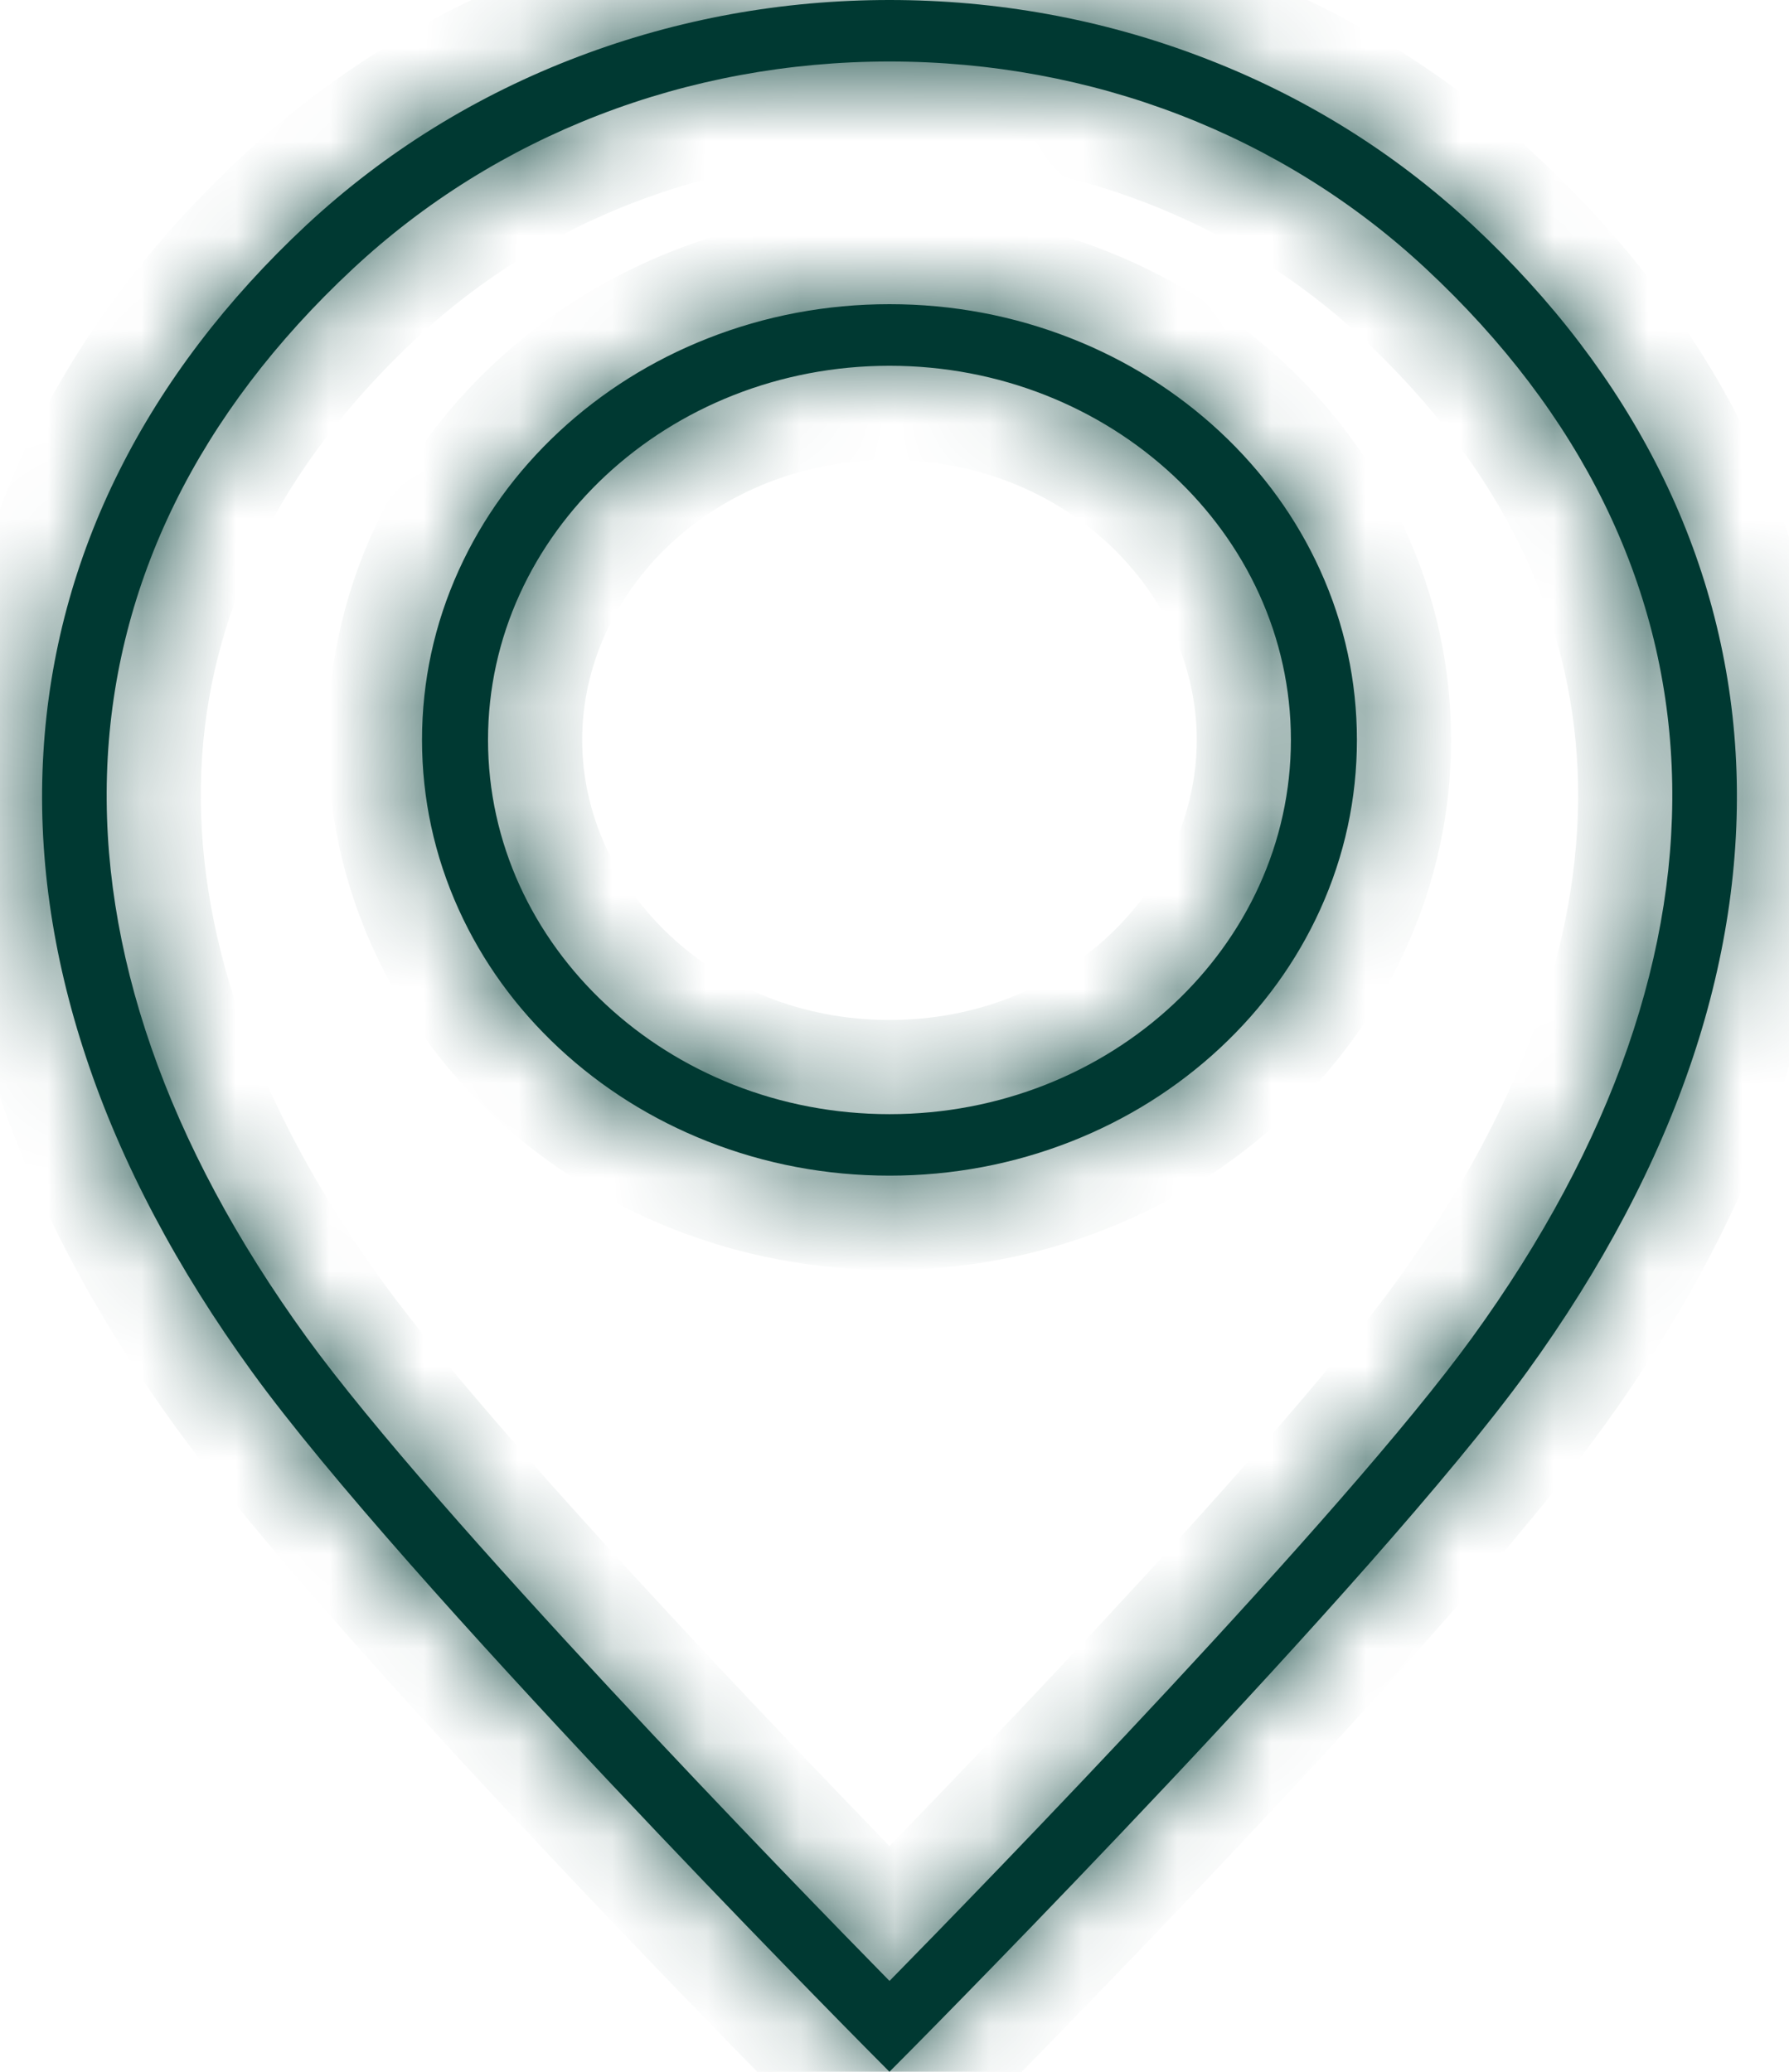 <svg width="19" height="22" viewBox="0 0 19 22" fill="none" xmlns="http://www.w3.org/2000/svg">
<mask id="path-1-inside-1_1577_21684" fill="white">
<path d="M9.447 22L9.189 21.74C8.99 21.539 4.292 16.793 2.68 14.572C1.879 13.469 1.285 12.344 0.914 11.227C0.55 10.134 0.397 9.045 0.461 7.99C0.523 6.95 0.794 5.942 1.268 4.997C1.738 4.058 2.406 3.181 3.253 2.391C4.09 1.612 5.065 1.009 6.151 0.598C7.201 0.201 8.309 0 9.447 0C10.584 0 11.693 0.201 12.742 0.598C13.829 1.008 14.804 1.612 15.64 2.391C16.488 3.181 17.156 4.058 17.626 4.997C18.099 5.942 18.371 6.95 18.433 7.99C18.496 9.045 18.344 10.134 17.98 11.227C17.608 12.344 17.014 13.469 16.214 14.572C14.601 16.793 9.903 21.539 9.704 21.74L9.446 22L9.447 22ZM9.447 0.653C7.295 0.653 5.271 1.434 3.749 2.853C0.44 5.937 0.262 10.075 3.26 14.206C4.631 16.093 8.422 19.992 9.447 21.035C10.471 19.992 14.263 16.093 15.633 14.206C18.632 10.075 18.453 5.937 15.144 2.853C13.622 1.434 11.599 0.653 9.447 0.653ZM9.447 12.484C8.777 12.484 8.126 12.361 7.514 12.12C6.923 11.887 6.392 11.553 5.936 11.129C5.48 10.704 5.122 10.209 4.872 9.658C4.613 9.087 4.482 8.481 4.482 7.857C4.482 7.233 4.613 6.627 4.872 6.056C5.122 5.505 5.48 5.01 5.936 4.585C6.392 4.161 6.923 3.827 7.514 3.594C8.126 3.353 8.777 3.23 9.447 3.23C10.117 3.23 10.767 3.353 11.379 3.594C11.97 3.827 12.501 4.161 12.957 4.585C13.413 5.01 13.771 5.505 14.021 6.056C14.28 6.627 14.411 7.233 14.411 7.857C14.411 8.481 14.28 9.087 14.021 9.658C13.771 10.209 13.413 10.704 12.957 11.129C12.501 11.553 11.97 11.887 11.379 12.12C10.767 12.361 10.117 12.484 9.447 12.484ZM9.447 3.884C7.096 3.884 5.183 5.666 5.183 7.857C5.183 10.048 7.096 11.831 9.447 11.831C11.798 11.831 13.71 10.048 13.71 7.857C13.71 5.666 11.798 3.884 9.447 3.884Z"/>
</mask>
<path d="M9.447 22L9.189 21.74C8.99 21.539 4.292 16.793 2.68 14.572C1.879 13.469 1.285 12.344 0.914 11.227C0.55 10.134 0.397 9.045 0.461 7.99C0.523 6.95 0.794 5.942 1.268 4.997C1.738 4.058 2.406 3.181 3.253 2.391C4.09 1.612 5.065 1.009 6.151 0.598C7.201 0.201 8.309 0 9.447 0C10.584 0 11.693 0.201 12.742 0.598C13.829 1.008 14.804 1.612 15.64 2.391C16.488 3.181 17.156 4.058 17.626 4.997C18.099 5.942 18.371 6.95 18.433 7.99C18.496 9.045 18.344 10.134 17.98 11.227C17.608 12.344 17.014 13.469 16.214 14.572C14.601 16.793 9.903 21.539 9.704 21.74L9.446 22L9.447 22ZM9.447 0.653C7.295 0.653 5.271 1.434 3.749 2.853C0.44 5.937 0.262 10.075 3.26 14.206C4.631 16.093 8.422 19.992 9.447 21.035C10.471 19.992 14.263 16.093 15.633 14.206C18.632 10.075 18.453 5.937 15.144 2.853C13.622 1.434 11.599 0.653 9.447 0.653ZM9.447 12.484C8.777 12.484 8.126 12.361 7.514 12.12C6.923 11.887 6.392 11.553 5.936 11.129C5.48 10.704 5.122 10.209 4.872 9.658C4.613 9.087 4.482 8.481 4.482 7.857C4.482 7.233 4.613 6.627 4.872 6.056C5.122 5.505 5.48 5.01 5.936 4.585C6.392 4.161 6.923 3.827 7.514 3.594C8.126 3.353 8.777 3.23 9.447 3.23C10.117 3.23 10.767 3.353 11.379 3.594C11.97 3.827 12.501 4.161 12.957 4.585C13.413 5.01 13.771 5.505 14.021 6.056C14.28 6.627 14.411 7.233 14.411 7.857C14.411 8.481 14.28 9.087 14.021 9.658C13.771 10.209 13.413 10.704 12.957 11.129C12.501 11.553 11.97 11.887 11.379 12.12C10.767 12.361 10.117 12.484 9.447 12.484ZM9.447 3.884C7.096 3.884 5.183 5.666 5.183 7.857C5.183 10.048 7.096 11.831 9.447 11.831C11.798 11.831 13.71 10.048 13.71 7.857C13.71 5.666 11.798 3.884 9.447 3.884Z" fill="#003932"/>
<path d="M9.447 22L10.126 22.734L10.885 22.031L10.157 21.296L9.447 22ZM9.189 21.74L9.899 21.036L9.899 21.036L9.189 21.74ZM2.68 14.572L1.87 15.159L1.87 15.159L2.68 14.572ZM0.914 11.227L-0.035 11.543L-0.035 11.543L0.914 11.227ZM0.461 7.99L1.459 8.05L1.459 8.05L0.461 7.99ZM1.268 4.997L2.162 5.444L2.162 5.444L1.268 4.997ZM3.253 2.391L3.935 3.123L3.253 2.391ZM6.151 0.598L5.798 -0.338L5.797 -0.338L6.151 0.598ZM12.742 0.598L12.389 1.533L12.389 1.533L12.742 0.598ZM15.64 2.391L14.958 3.123L15.64 2.391ZM17.626 4.997L18.52 4.549L18.52 4.549L17.626 4.997ZM18.433 7.99L19.431 7.931L19.431 7.931L18.433 7.99ZM17.98 11.227L17.031 10.911L17.031 10.911L17.98 11.227ZM16.214 14.572L15.405 13.984L15.405 13.984L16.214 14.572ZM9.704 21.74L10.414 22.444L10.414 22.444L9.704 21.74ZM9.446 22L8.736 21.296L10.126 22.734L9.446 22ZM3.749 2.853L3.067 2.121L3.067 2.121L3.749 2.853ZM3.26 14.206L2.451 14.793L2.451 14.793L3.26 14.206ZM9.447 21.035L8.733 21.736L9.447 22.463L10.16 21.736L9.447 21.035ZM15.633 14.206L16.442 14.793L16.442 14.793L15.633 14.206ZM15.144 2.853L15.826 2.121L15.826 2.121L15.144 2.853ZM7.514 12.12L7.881 11.19L7.881 11.19L7.514 12.12ZM4.872 9.658L5.783 9.245L5.783 9.245L4.872 9.658ZM4.872 6.056L5.783 6.469L5.783 6.469L4.872 6.056ZM7.514 3.594L7.881 4.524L7.881 4.524L7.514 3.594ZM11.379 3.594L11.012 4.524L11.012 4.524L11.379 3.594ZM14.021 6.056L14.931 5.643L14.931 5.643L14.021 6.056ZM14.021 9.658L13.11 9.245L13.11 9.245L14.021 9.658ZM11.379 12.12L11.746 13.05L11.746 13.05L11.379 12.12ZM10.157 21.296L9.899 21.036L8.479 22.444L8.736 22.704L10.157 21.296ZM9.899 21.036C9.673 20.808 5.045 16.128 3.489 13.984L1.87 15.159C3.54 17.458 8.307 22.27 8.479 22.444L9.899 21.036ZM3.489 13.984C2.739 12.952 2.197 11.917 1.862 10.911L-0.035 11.543C0.373 12.771 1.019 13.986 1.87 15.159L3.489 13.984ZM1.862 10.912C1.535 9.929 1.404 8.967 1.459 8.05L-0.538 7.93C-0.609 9.124 -0.435 10.34 -0.035 11.543L1.862 10.912ZM1.459 8.05C1.513 7.146 1.748 6.271 2.162 5.444L0.374 4.549C-0.159 5.614 -0.467 6.753 -0.538 7.931L1.459 8.05ZM2.162 5.444C2.573 4.622 3.166 3.84 3.935 3.123L2.572 1.66C1.646 2.522 0.902 3.493 0.374 4.549L2.162 5.444ZM3.935 3.123C4.675 2.434 5.538 1.899 6.505 1.533L5.797 -0.338C4.591 0.118 3.505 0.79 2.572 1.66L3.935 3.123ZM6.505 1.533C7.44 1.18 8.428 1 9.447 1V-1C8.19 -1 6.962 -0.778 5.798 -0.338L6.505 1.533ZM9.447 1C10.465 1 11.454 1.18 12.389 1.533L13.096 -0.338C11.932 -0.778 10.703 -1 9.447 -1V1ZM12.389 1.533C13.356 1.899 14.219 2.434 14.958 3.123L16.322 1.66C15.389 0.79 14.302 0.118 13.096 -0.338L12.389 1.533ZM14.958 3.123C15.728 3.84 16.32 4.622 16.732 5.444L18.52 4.549C17.991 3.493 17.248 2.522 16.322 1.66L14.958 3.123ZM16.732 5.444C17.145 6.271 17.381 7.146 17.435 8.05L19.431 7.931C19.361 6.753 19.053 5.614 18.52 4.549L16.732 5.444ZM17.435 8.05C17.489 8.967 17.358 9.929 17.031 10.911L18.929 11.543C19.329 10.34 19.502 9.124 19.431 7.931L17.435 8.05ZM17.031 10.911C16.697 11.917 16.154 12.952 15.405 13.984L17.023 15.159C17.874 13.986 18.52 12.771 18.929 11.543L17.031 10.911ZM15.405 13.984C13.848 16.128 9.22 20.808 8.994 21.036L10.414 22.444C10.586 22.271 15.354 17.458 17.023 15.159L15.405 13.984ZM8.994 21.036L8.736 21.296L10.157 22.704L10.414 22.444L8.994 21.036ZM10.126 22.734L10.126 22.734L8.767 21.266L8.767 21.266L10.126 22.734ZM9.447 -0.347C7.051 -0.347 4.781 0.524 3.067 2.121L4.431 3.584C5.761 2.345 7.538 1.653 9.447 1.653V-0.347ZM3.067 2.121C1.248 3.817 0.236 5.861 0.14 8.094C0.045 10.311 0.856 12.596 2.451 14.793L4.069 13.618C2.666 11.685 2.067 9.835 2.138 8.18C2.209 6.54 2.942 4.973 4.431 3.584L3.067 2.121ZM2.451 14.793C3.876 16.756 7.732 20.716 8.733 21.736L10.16 20.335C9.113 19.267 5.386 15.431 4.069 13.618L2.451 14.793ZM10.16 21.736C11.161 20.716 15.018 16.756 16.442 14.793L14.824 13.618C13.508 15.431 9.781 19.267 8.733 20.335L10.16 21.736ZM16.442 14.793C18.038 12.596 18.849 10.311 18.753 8.094C18.657 5.861 17.646 3.817 15.826 2.121L14.463 3.584C15.952 4.973 16.684 6.54 16.755 8.18C16.826 9.835 16.227 11.685 14.824 13.618L16.442 14.793ZM15.826 2.121C14.112 0.524 11.842 -0.347 9.447 -0.347V1.653C11.355 1.653 13.133 2.345 14.463 3.584L15.826 2.121ZM9.447 11.484C8.9 11.484 8.374 11.384 7.881 11.19L7.147 13.05C7.879 13.339 8.653 13.484 9.447 13.484V11.484ZM7.881 11.19C7.404 11.002 6.98 10.735 6.618 10.397L5.254 11.86C5.804 12.372 6.442 12.772 7.147 13.05L7.881 11.19ZM6.618 10.397C6.256 10.059 5.977 9.672 5.783 9.245L3.962 10.071C4.268 10.746 4.705 11.348 5.254 11.86L6.618 10.397ZM5.783 9.245C5.583 8.803 5.482 8.338 5.482 7.857H3.482C3.482 8.624 3.644 9.371 3.962 10.071L5.783 9.245ZM5.482 7.857C5.482 7.376 5.583 6.91 5.783 6.469L3.962 5.643C3.644 6.343 3.482 7.09 3.482 7.857H5.482ZM5.783 6.469C5.977 6.042 6.256 5.655 6.618 5.317L5.254 3.854C4.705 4.366 4.268 4.968 3.962 5.643L5.783 6.469ZM6.618 5.317C6.98 4.979 7.404 4.712 7.881 4.524L7.147 2.664C6.442 2.942 5.804 3.342 5.254 3.854L6.618 5.317ZM7.881 4.524C8.374 4.33 8.9 4.23 9.447 4.23V2.23C8.653 2.23 7.879 2.375 7.147 2.664L7.881 4.524ZM9.447 4.23C9.993 4.23 10.519 4.33 11.012 4.524L11.746 2.664C11.015 2.375 10.24 2.23 9.447 2.23V4.23ZM11.012 4.524C11.489 4.712 11.913 4.979 12.275 5.317L13.639 3.854C13.089 3.342 12.451 2.942 11.746 2.664L11.012 4.524ZM12.275 5.317C12.637 5.654 12.916 6.042 13.11 6.469L14.931 5.643C14.625 4.968 14.188 4.366 13.639 3.854L12.275 5.317ZM13.11 6.469C13.31 6.91 13.411 7.376 13.411 7.857H15.411C15.411 7.09 15.249 6.343 14.931 5.643L13.11 6.469ZM13.411 7.857C13.411 8.338 13.31 8.803 13.11 9.245L14.931 10.071C15.249 9.371 15.411 8.624 15.411 7.857H13.411ZM13.11 9.245C12.916 9.672 12.637 10.059 12.275 10.397L13.639 11.86C14.188 11.348 14.625 10.746 14.931 10.071L13.11 9.245ZM12.275 10.397C11.913 10.735 11.489 11.002 11.012 11.19L11.746 13.05C12.451 12.772 13.089 12.372 13.639 11.86L12.275 10.397ZM11.012 11.19C10.519 11.384 9.993 11.484 9.447 11.484V13.484C10.24 13.484 11.015 13.339 11.746 13.05L11.012 11.19ZM9.447 2.884C6.611 2.884 4.183 5.048 4.183 7.857H6.183C6.183 6.283 7.58 4.884 9.447 4.884V2.884ZM4.183 7.857C4.183 10.666 6.611 12.831 9.447 12.831V10.831C7.58 10.831 6.183 9.431 6.183 7.857H4.183ZM9.447 12.831C12.282 12.831 14.71 10.666 14.71 7.857H12.71C12.71 9.431 11.313 10.831 9.447 10.831V12.831ZM14.71 7.857C14.71 5.049 12.282 2.884 9.447 2.884V4.884C11.313 4.884 12.71 6.283 12.71 7.857H14.71Z" fill="#003932" mask="url(#path-1-inside-1_1577_21684)"/>
</svg>
